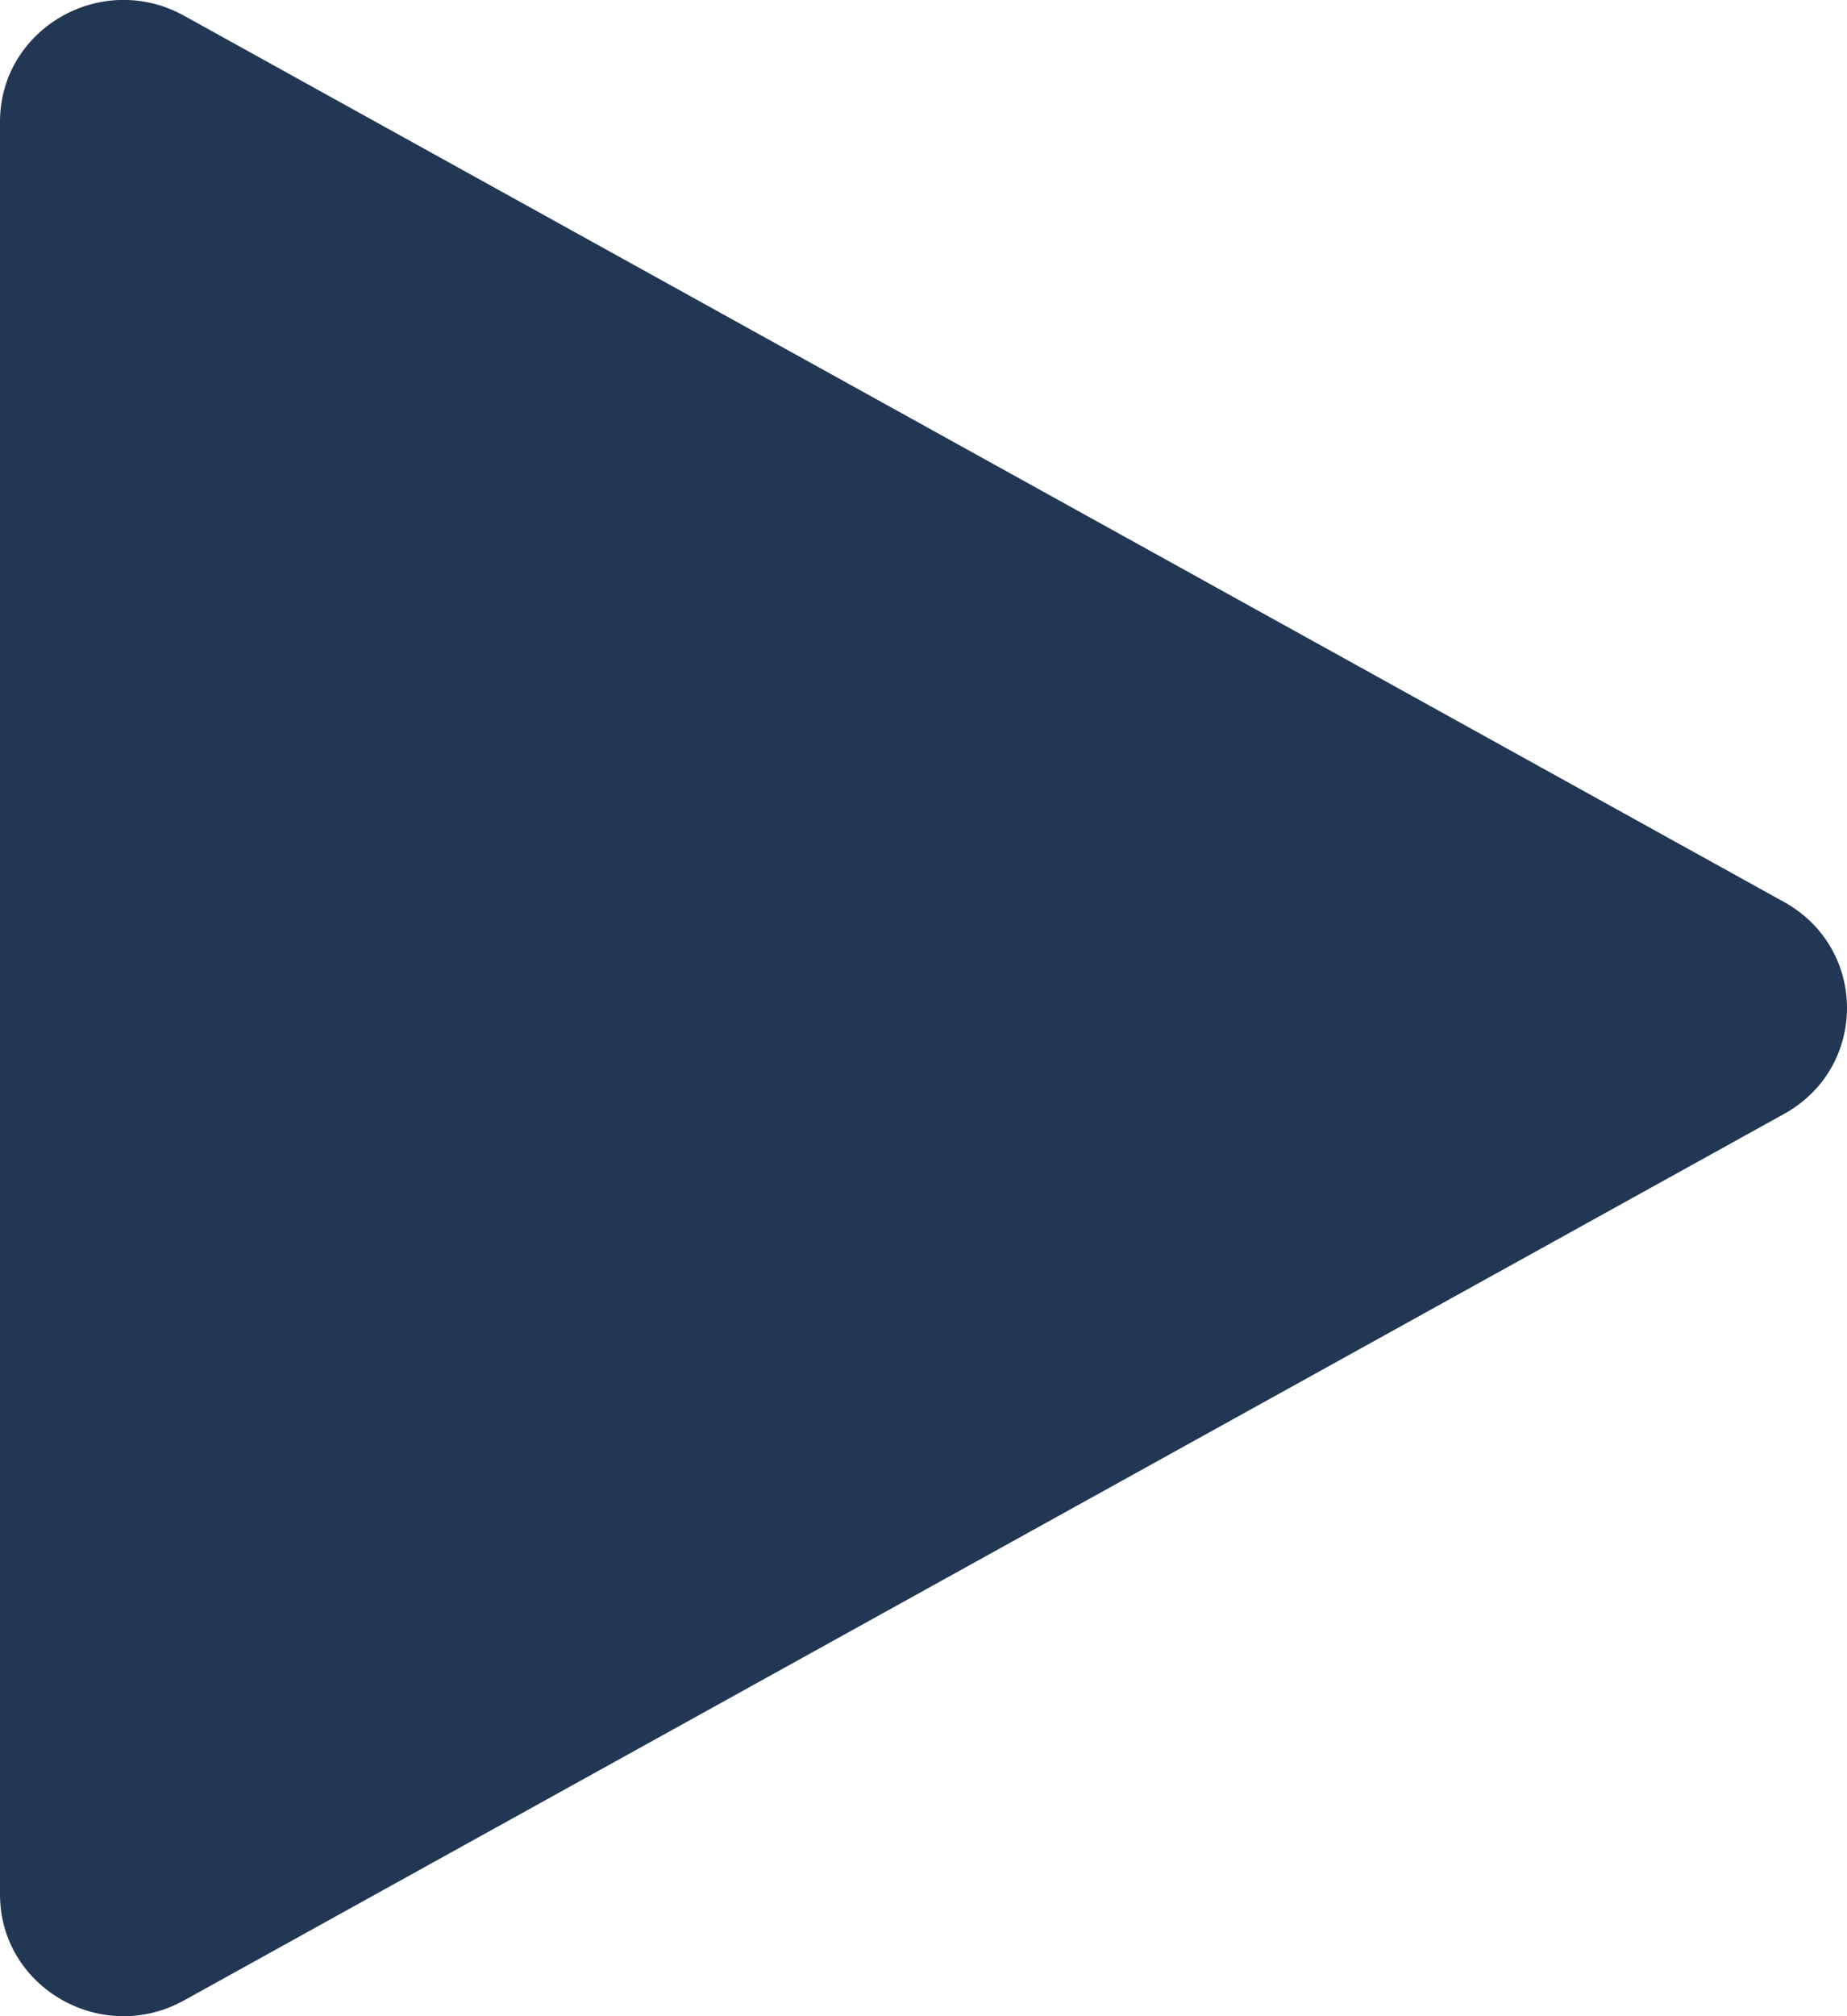 <svg xmlns="http://www.w3.org/2000/svg" width="22" height="24" fill="none"><path fill="#213753" d="M0 22.55V1.45C0 .341 1.211-.356 2.192.187l19.058 10.55c1 .554 1 1.97 0 2.523L2.192 23.812C1.212 24.355 0 23.658 0 22.551Z"/></svg>